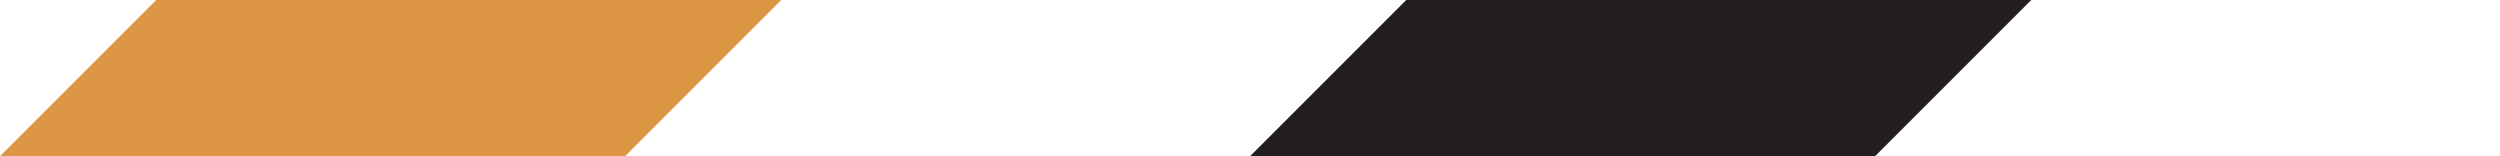 <?xml version="1.0" encoding="utf-8"?>
<!-- Generator: Adobe Illustrator 20.0.0, SVG Export Plug-In . SVG Version: 6.00 Build 0)  -->
<svg version="1.1" id="Layer_1" xmlns="http://www.w3.org/2000/svg" xmlns:xlink="http://www.w3.org/1999/xlink" x="0px" y="0px"
	 width="80px" height="5px" viewBox="0 0 80 5" style="enable-background:new 0 0 80 5;" xml:space="preserve">
<style type="text/css">
	.st0{fill-rule:evenodd;clip-rule:evenodd;fill:#231F20;}
	.st1{fill-rule:evenodd;clip-rule:evenodd;fill:#DC9643;}
</style>
<g>
	<g>
		<g>
			<polygon class="st0" points="45,0 40,5 60,5 65,0 			"/>
		</g>
	</g>
	<path class="st1" d="M5,0h20l-5,5H0L5,0z"/>
</g>
</svg>
